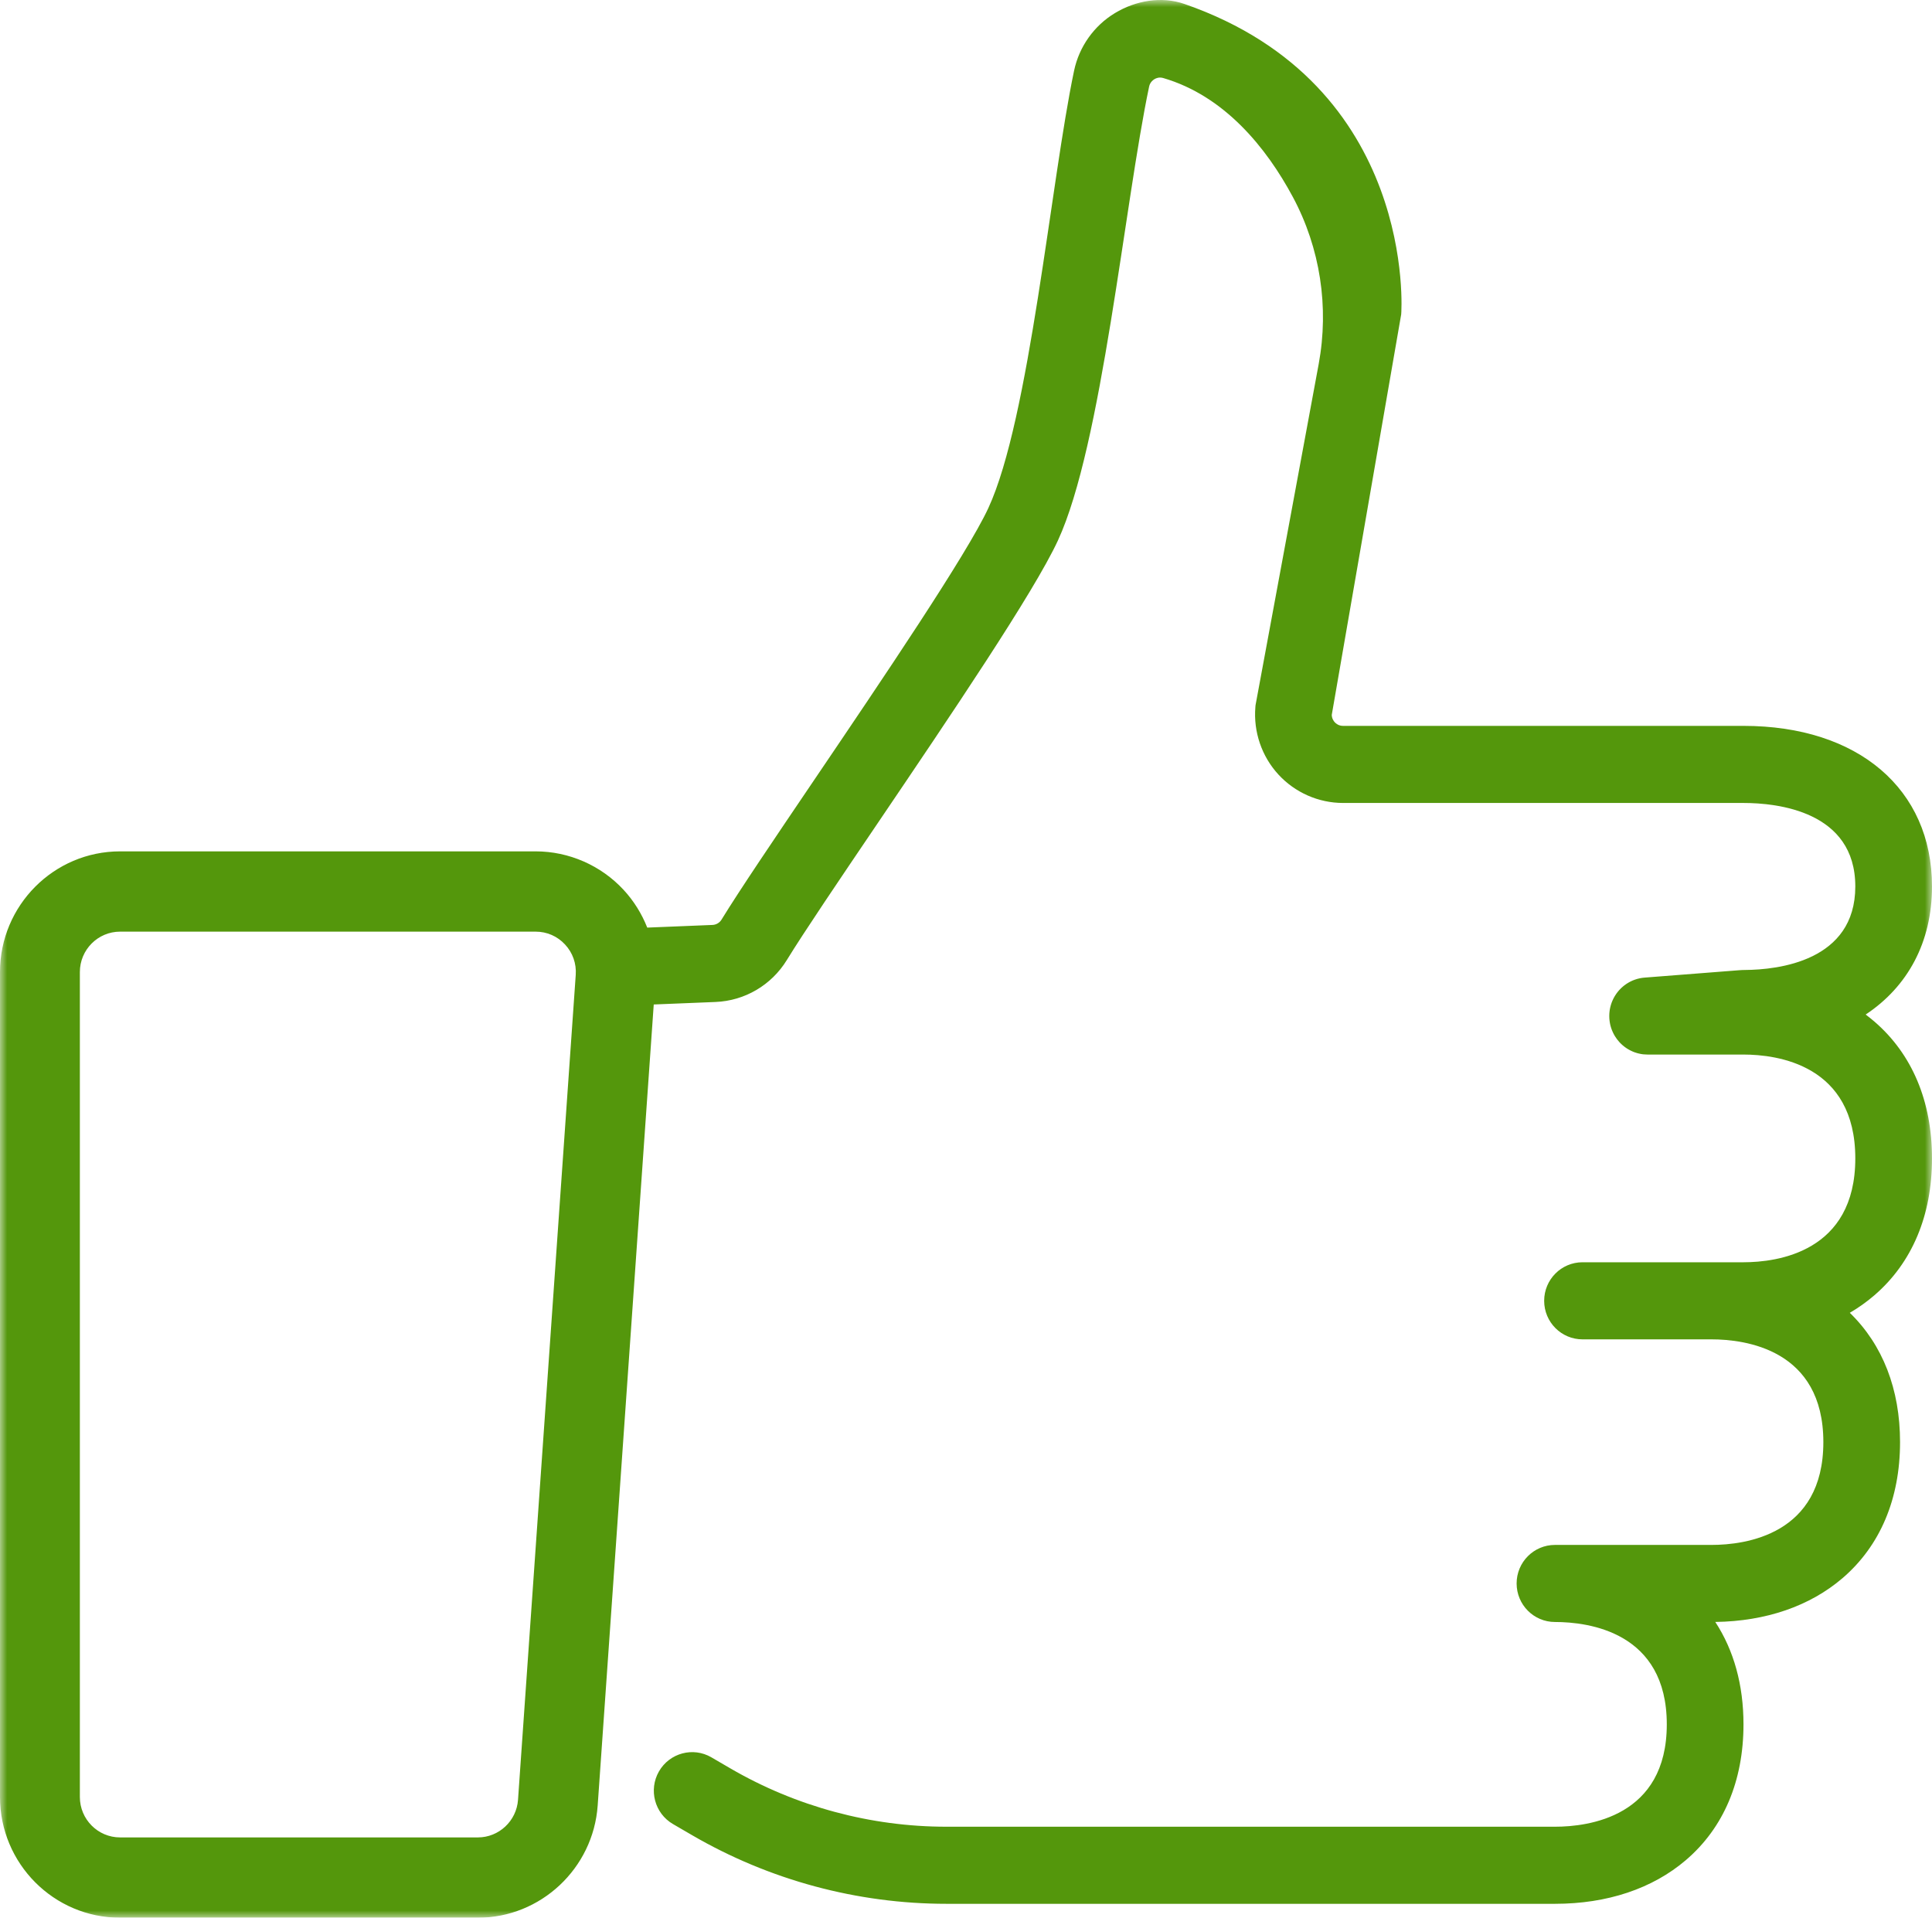 <?xml version="1.0" encoding="UTF-8"?>
<svg width="136px" height="135px" viewBox="0 0 136 135" version="1.1" xmlns="http://www.w3.org/2000/svg" xmlns:xlink="http://www.w3.org/1999/xlink">
    <title>Group 3</title>
    <defs>
        <polygon id="path-1" points="0 0 136 0 136 135 0 135"></polygon>
    </defs>
    <g id="Page-1" stroke="none" stroke-width="1" fill="none" fill-rule="evenodd">
        <g id="Reviews-Desktop" transform="translate(-501, -1047)">
            <g id="Group-3" transform="translate(501, 1047)">
                <mask id="mask-2" fill="white">
                    <use xlink:href="#path-1"></use>
                </mask>
                <g id="Clip-2"></g>
                <path d="M40.528,68.628 L36.465,126.703 C36.361,128.187 35.121,129.348 33.642,129.348 L8.452,129.348 C6.892,129.348 5.622,128.072 5.622,126.505 L5.622,68.428 C5.622,66.86 6.892,65.585 8.452,65.585 L37.707,65.585 C38.5,65.585 39.235,65.906 39.776,66.49 C40.317,67.073 40.584,67.834 40.528,68.628 M136,81.547 C136,77.534 134.601,74.205 131.953,71.921 C131.752,71.747 131.543,71.581 131.331,71.42 C134.296,69.455 136,66.323 136,62.404 C136,55.538 130.79,51.099 122.73,51.099 L94.541,51.099 C94.237,51.099 94.044,50.938 93.956,50.843 C93.878,50.756 93.754,50.58 93.747,50.327 L98.634,22.134 C98.655,22.018 99.786,5.971 83.377,0.279 C81.762,-0.28 79.954,0.035 78.486,0.92 C77.014,1.807 75.965,3.285 75.609,4.973 C73.969,12.756 72.48,29.486 69.574,35.764 C68.07,39.015 62.101,47.834 57.305,54.919 C54.492,59.077 52.061,62.668 50.792,64.736 C50.653,64.963 50.413,65.103 50.149,65.113 L45.562,65.3 C45.176,64.323 44.613,63.415 43.889,62.634 C42.297,60.918 40.043,59.933 37.707,59.933 L8.452,59.933 C3.791,59.933 0,63.743 0,68.428 L0,126.505 C0,131.19 3.791,135 8.452,135 L33.642,135 C38.06,135 41.763,131.532 42.073,127.1 L46.019,70.712 L50.367,70.536 C52.427,70.453 54.303,69.35 55.385,67.588 C56.593,65.62 59.106,61.906 61.768,57.973 C66.929,50.347 72.779,41.703 74.468,38.054 C77.573,31.345 79.16,14.309 80.89,6.097 C80.953,5.799 81.15,5.642 81.262,5.574 C81.395,5.494 81.609,5.415 81.876,5.491 C86.183,6.746 89.141,10.383 91.01,13.871 C92.936,17.464 93.568,21.615 92.827,25.627 L88.405,49.516 L88.38,49.653 L88.369,49.79 C88.228,51.519 88.816,53.243 89.985,54.517 C91.155,55.793 92.814,56.526 94.541,56.526 L122.73,56.526 C125.096,56.526 130.601,57.099 130.601,62.404 C130.601,67.666 125.163,68.268 122.826,68.283 C122.685,68.285 122.544,68.29 122.407,68.302 L115.772,68.82 C115.762,68.82 115.754,68.821 115.746,68.823 C115.716,68.826 115.688,68.828 115.66,68.831 C115.644,68.833 115.628,68.834 115.611,68.837 C115.581,68.841 115.551,68.845 115.522,68.851 C115.508,68.854 115.493,68.857 115.477,68.859 C115.448,68.865 115.419,68.871 115.391,68.878 C115.375,68.88 115.358,68.885 115.344,68.889 L115.262,68.909 C115.245,68.914 115.228,68.918 115.212,68.924 C115.186,68.931 115.163,68.939 115.138,68.948 C115.119,68.952 115.1,68.959 115.083,68.966 C115.059,68.973 115.038,68.982 115.016,68.991 C114.996,68.999 114.975,69.007 114.956,69.014 C114.936,69.022 114.917,69.031 114.897,69.039 C114.876,69.049 114.854,69.059 114.833,69.069 L114.781,69.094 C114.759,69.105 114.736,69.118 114.714,69.128 C114.699,69.136 114.683,69.146 114.668,69.154 C114.646,69.167 114.622,69.181 114.598,69.194 C114.585,69.202 114.57,69.211 114.557,69.221 C114.534,69.235 114.51,69.249 114.488,69.264 C114.475,69.274 114.461,69.282 114.448,69.292 C114.426,69.306 114.404,69.323 114.383,69.34 C114.369,69.35 114.356,69.36 114.342,69.368 C114.321,69.385 114.3,69.402 114.281,69.417 C114.267,69.429 114.253,69.441 114.24,69.452 C114.221,69.469 114.201,69.485 114.183,69.502 C114.169,69.514 114.155,69.528 114.141,69.54 C114.123,69.556 114.106,69.573 114.089,69.59 C114.075,69.604 114.061,69.62 114.046,69.635 C114.03,69.651 114.015,69.665 114.001,69.681 C113.986,69.698 113.97,69.715 113.955,69.732 L113.917,69.777 C113.9,69.797 113.885,69.816 113.87,69.835 C113.86,69.849 113.847,69.863 113.836,69.878 C113.821,69.898 113.805,69.92 113.79,69.941 C113.78,69.954 113.77,69.968 113.761,69.982 C113.745,70.003 113.731,70.027 113.716,70.051 C113.708,70.062 113.699,70.076 113.691,70.09 C113.675,70.114 113.661,70.138 113.647,70.162 C113.639,70.176 113.632,70.189 113.625,70.203 C113.611,70.227 113.598,70.252 113.584,70.277 C113.578,70.291 113.571,70.304 113.564,70.318 C113.551,70.343 113.54,70.367 113.529,70.394 L113.508,70.439 C113.498,70.463 113.487,70.487 113.477,70.512 C113.471,70.529 113.464,70.546 113.457,70.563 C113.449,70.586 113.441,70.609 113.432,70.633 C113.425,70.651 113.42,70.671 113.413,70.69 C113.406,70.712 113.399,70.733 113.393,70.755 L113.375,70.821 C113.369,70.839 113.365,70.86 113.359,70.882 C113.354,70.904 113.348,70.929 113.343,70.953 C113.338,70.971 113.336,70.99 113.331,71.008 C113.327,71.035 113.322,71.061 113.317,71.088 C113.315,71.105 113.312,71.122 113.309,71.139 C113.306,71.168 113.302,71.196 113.299,71.226 C113.298,71.24 113.295,71.257 113.294,71.274 C113.291,71.302 113.29,71.333 113.287,71.361 C113.287,71.378 113.285,71.396 113.285,71.411 C113.284,71.441 113.283,71.468 113.283,71.497 C113.283,71.505 113.283,71.515 113.283,71.525 C113.283,71.535 113.283,71.545 113.283,71.556 C113.283,71.581 113.284,71.605 113.285,71.631 C113.285,71.654 113.287,71.678 113.288,71.702 C113.29,71.713 113.29,71.725 113.291,71.735 C113.291,71.744 113.292,71.754 113.294,71.763 C113.295,71.789 113.298,71.816 113.301,71.841 C113.304,71.86 113.306,71.878 113.308,71.895 C113.312,71.921 113.315,71.948 113.32,71.975 C113.323,71.993 113.326,72.009 113.329,72.025 C113.334,72.052 113.338,72.079 113.344,72.106 C113.348,72.121 113.352,72.139 113.357,72.156 C113.362,72.181 113.368,72.207 113.375,72.231 C113.38,72.249 113.386,72.269 113.392,72.287 C113.397,72.309 113.404,72.332 113.411,72.354 C113.418,72.375 113.425,72.396 113.432,72.416 C113.439,72.436 113.446,72.455 113.453,72.475 C113.461,72.499 113.471,72.521 113.48,72.544 L113.501,72.593 C113.51,72.62 113.523,72.644 113.536,72.67 C113.54,72.683 113.547,72.697 113.552,72.708 C113.568,72.738 113.582,72.766 113.597,72.795 C113.601,72.805 113.605,72.814 113.611,72.822 C113.628,72.856 113.647,72.887 113.666,72.919 C113.668,72.925 113.671,72.929 113.674,72.933 C113.765,73.082 113.868,73.221 113.983,73.348 C113.983,73.349 113.984,73.349 113.984,73.349 C114.012,73.381 114.04,73.41 114.07,73.44 C114.079,73.449 114.088,73.457 114.096,73.466 C114.118,73.487 114.138,73.508 114.16,73.526 C114.173,73.539 114.187,73.551 114.201,73.563 C114.219,73.578 114.236,73.594 114.254,73.609 C114.271,73.623 114.288,73.636 114.304,73.648 C114.32,73.663 114.335,73.675 114.352,73.688 C114.37,73.7 114.39,73.715 114.408,73.729 C114.423,73.74 114.439,73.751 114.454,73.761 C114.474,73.775 114.495,73.788 114.514,73.802 L114.559,73.83 C114.58,73.844 114.601,73.856 114.622,73.868 C114.637,73.876 114.652,73.886 114.668,73.894 C114.689,73.907 114.711,73.918 114.734,73.93 C114.749,73.938 114.764,73.946 114.78,73.953 C114.802,73.965 114.823,73.976 114.847,73.986 C114.862,73.993 114.88,74.001 114.896,74.008 L114.961,74.038 C114.98,74.043 114.998,74.05 115.017,74.059 C115.037,74.066 115.058,74.074 115.079,74.083 C115.1,74.09 115.121,74.097 115.142,74.102 C115.161,74.109 115.18,74.115 115.199,74.121 C115.223,74.129 115.247,74.136 115.27,74.142 C115.287,74.147 115.305,74.152 115.322,74.156 C115.35,74.163 115.377,74.168 115.405,74.174 C115.419,74.178 115.433,74.181 115.448,74.184 C115.48,74.191 115.514,74.197 115.546,74.202 C115.556,74.204 115.565,74.206 115.577,74.208 C115.616,74.213 115.655,74.219 115.695,74.222 C115.698,74.222 115.702,74.223 115.707,74.223 C115.796,74.233 115.887,74.237 115.979,74.237 L115.982,74.237 L122.73,74.237 C125.096,74.237 130.601,74.95 130.601,81.547 C130.601,88.148 125.096,88.859 122.73,88.859 L120.48,88.859 L112.03,88.859 L111.397,88.859 C109.907,88.859 108.699,90.074 108.699,91.572 C108.699,93.072 109.907,94.286 111.397,94.286 L112.03,94.286 L120.48,94.286 C122.847,94.286 128.352,94.991 128.352,101.52 C128.352,108.052 122.847,108.757 120.48,108.757 L109.459,108.757 C107.969,108.757 106.76,109.971 106.76,111.469 C106.76,112.969 107.969,114.183 109.459,114.183 C111.826,114.183 117.331,114.885 117.331,121.389 C117.331,127.894 111.826,128.595 109.459,128.595 L66.624,128.595 C61.29,128.595 56.03,127.174 51.414,124.489 L50.077,123.71 C48.787,122.958 47.135,123.403 46.388,124.698 C45.642,125.995 46.082,127.656 47.372,128.407 L48.709,129.185 C54.147,132.35 60.341,134.022 66.624,134.022 L109.459,134.022 C113.132,134.022 116.317,132.958 118.673,130.947 C121.328,128.679 122.73,125.375 122.73,121.389 C122.73,118.616 122.05,116.174 120.745,114.18 C124.306,114.131 127.397,113.068 129.697,111.1 C132.349,108.826 133.751,105.515 133.751,101.52 C133.751,97.796 132.53,94.664 130.214,92.417 C130.835,92.054 131.416,91.64 131.953,91.176 C134.601,88.891 136,85.562 136,81.547" id="Fill-1" fill="#54970C" mask="url(#mask-2)"></path>
            </g>
        </g>
    </g>
</svg>